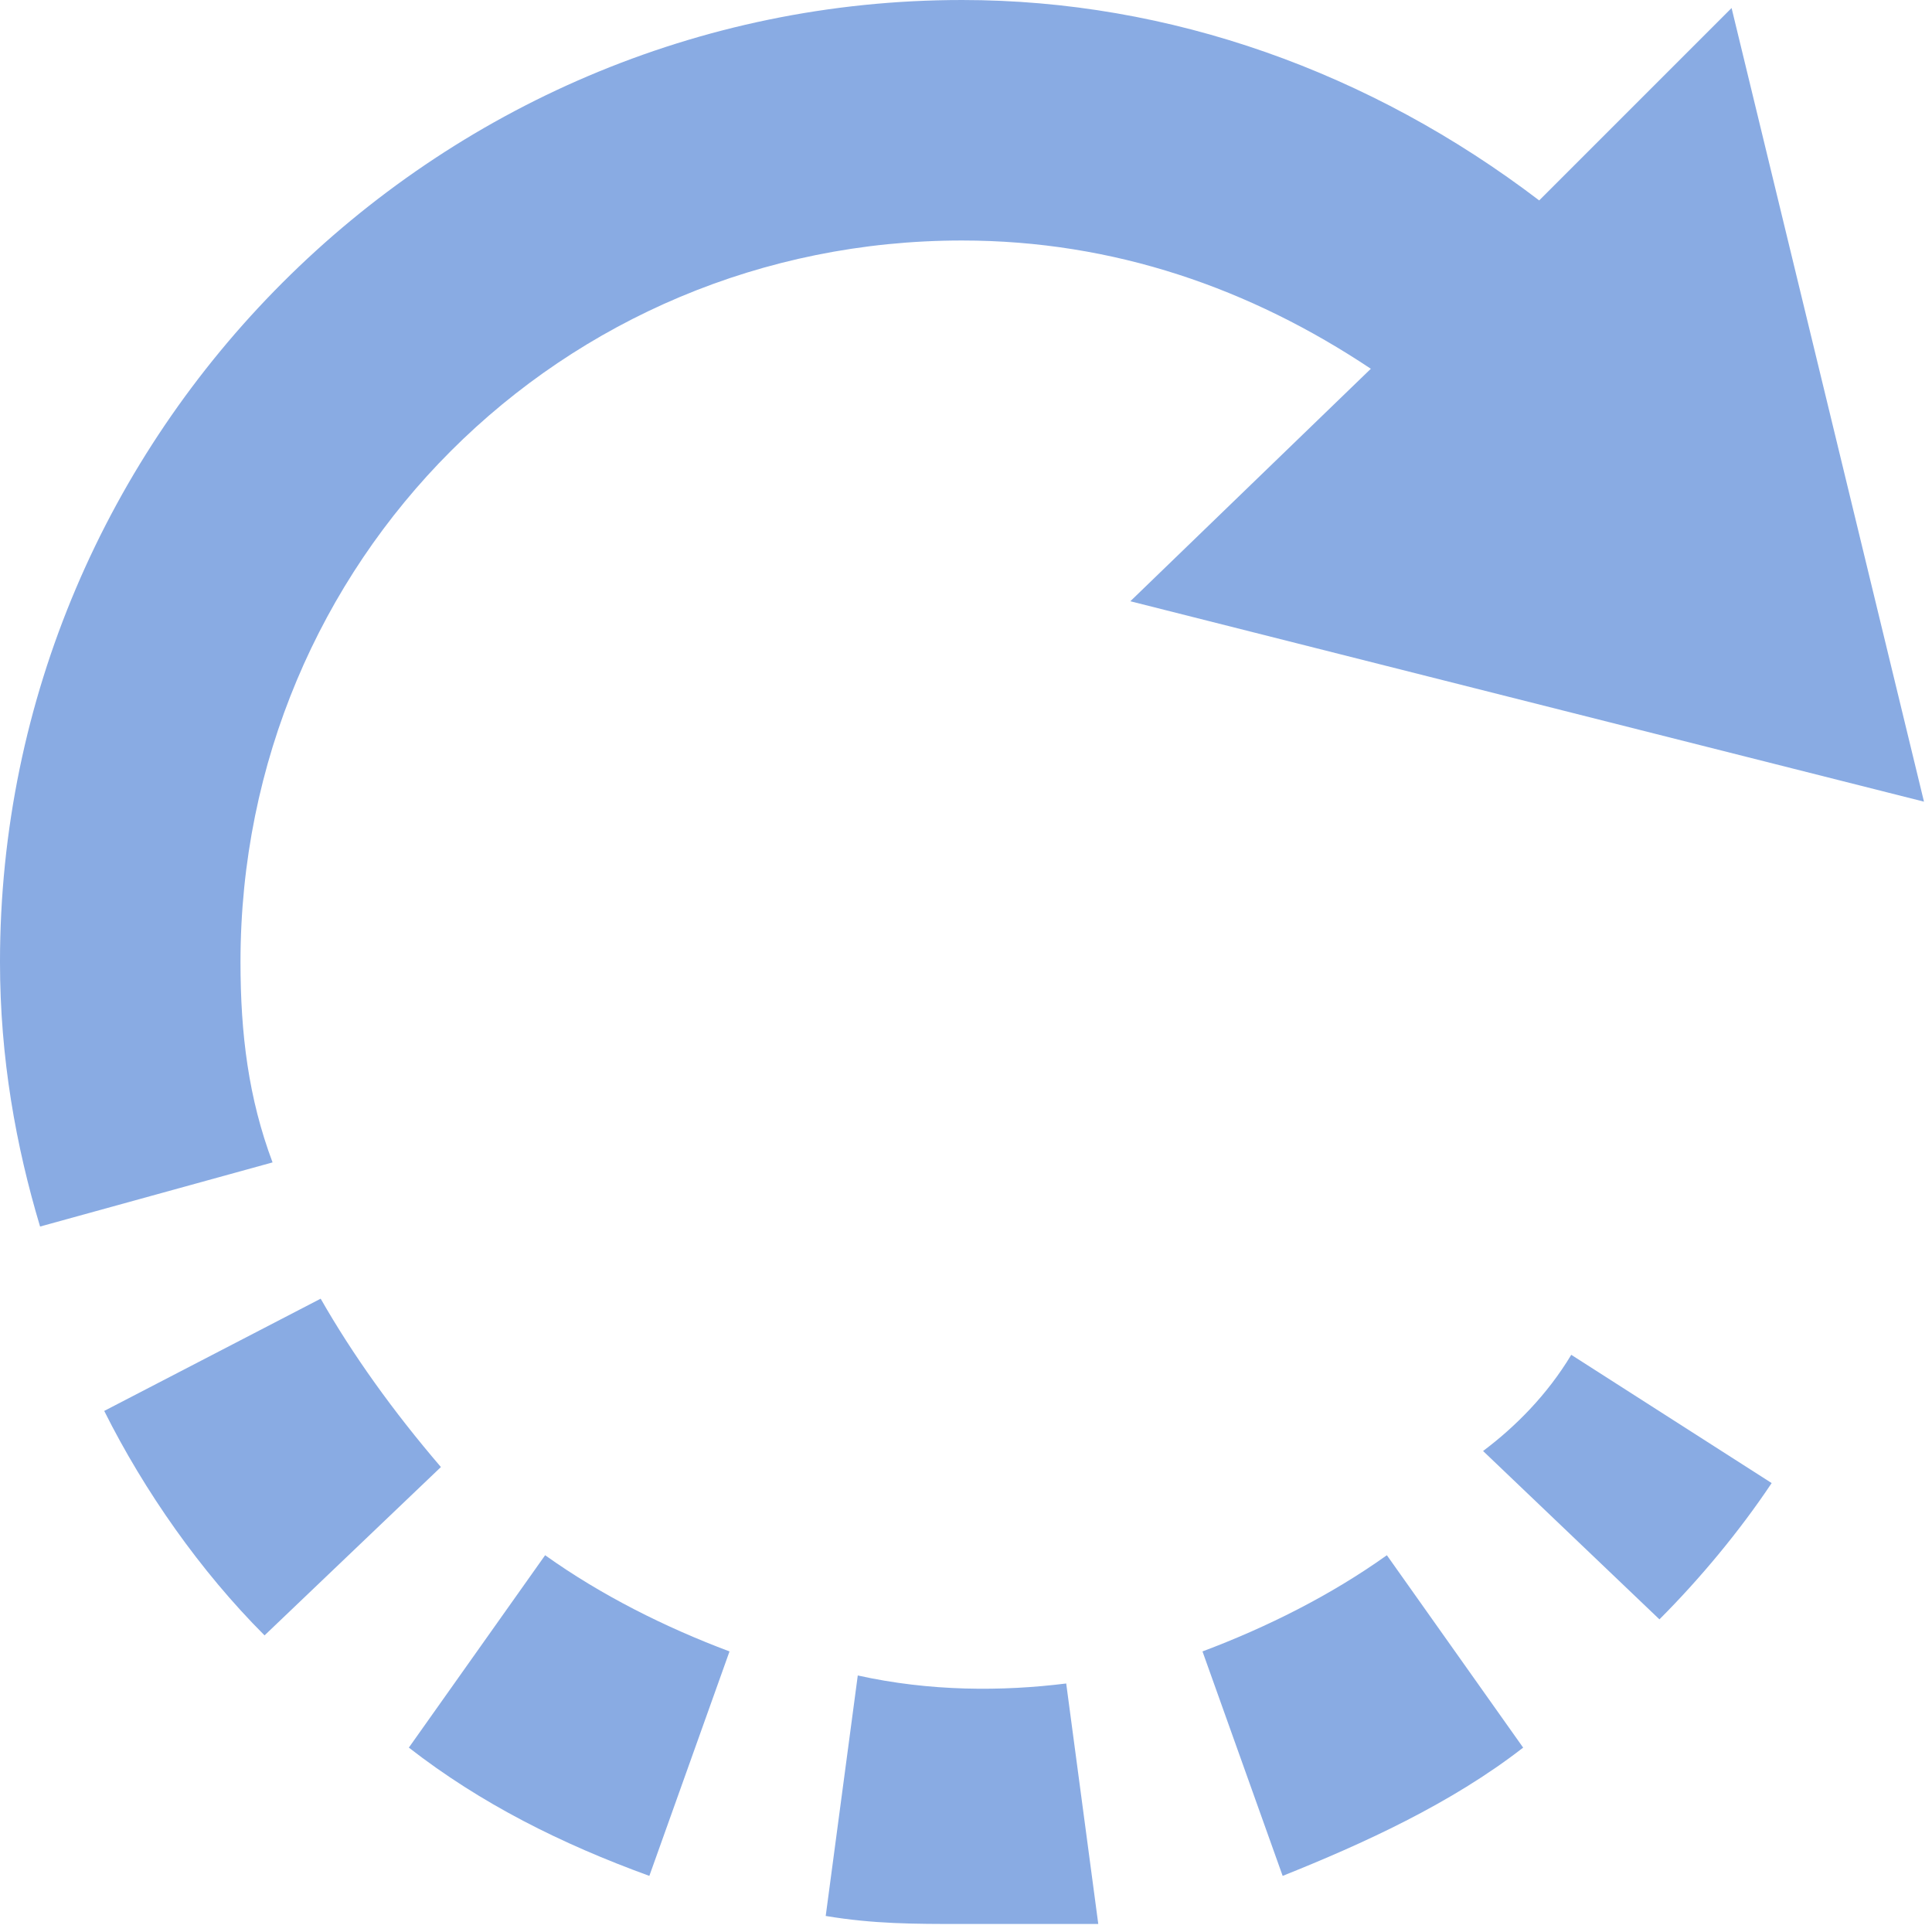 <svg enable-background="new 0 0 24.1 24.1" viewBox="0 0 24.1 24.1" xmlns="http://www.w3.org/2000/svg"><g fill="#89abe3"><path d="m12 0c2.6 0 5.1.9 7.2 2.5l2.4-2.4 2.4 9.9-9.9-2.5 3-2.9c-1.5-1-3.2-1.6-5.1-1.6-5 0-9 4-9 9 0 .9.1 1.7.4 2.5l-2.9.8c-.3-1-.5-2.1-.5-3.3 0-6.6 5.4-12 12-12z"/><path d="m19.6 16.9 2.5 1.6c-.4.6-.9 1.2-1.4 1.7l-2.2-2.1c.4-.3.8-.7 1.1-1.2z"/><path d="m19 21.8c-.9.7-2 1.2-3 1.6l-1-2.8c.8-.3 1.6-.7 2.3-1.2z"/><path d="m13.3 21 .4 3c-.5 0-1.1 0-1.7 0s-1.1 0-1.7-.1l.4-3c.9.2 1.8.2 2.6.1z"/><path d="m9.1 20.6-1 2.8c-1.1-.4-2.1-.9-3-1.6l1.7-2.4c.7.5 1.5.9 2.3 1.2z"/><path d="m5.5 18.3-2.2 2.1c-.8-.8-1.5-1.8-2-2.8l2.7-1.4c.4.7.9 1.4 1.5 2.1z"/></g></svg>